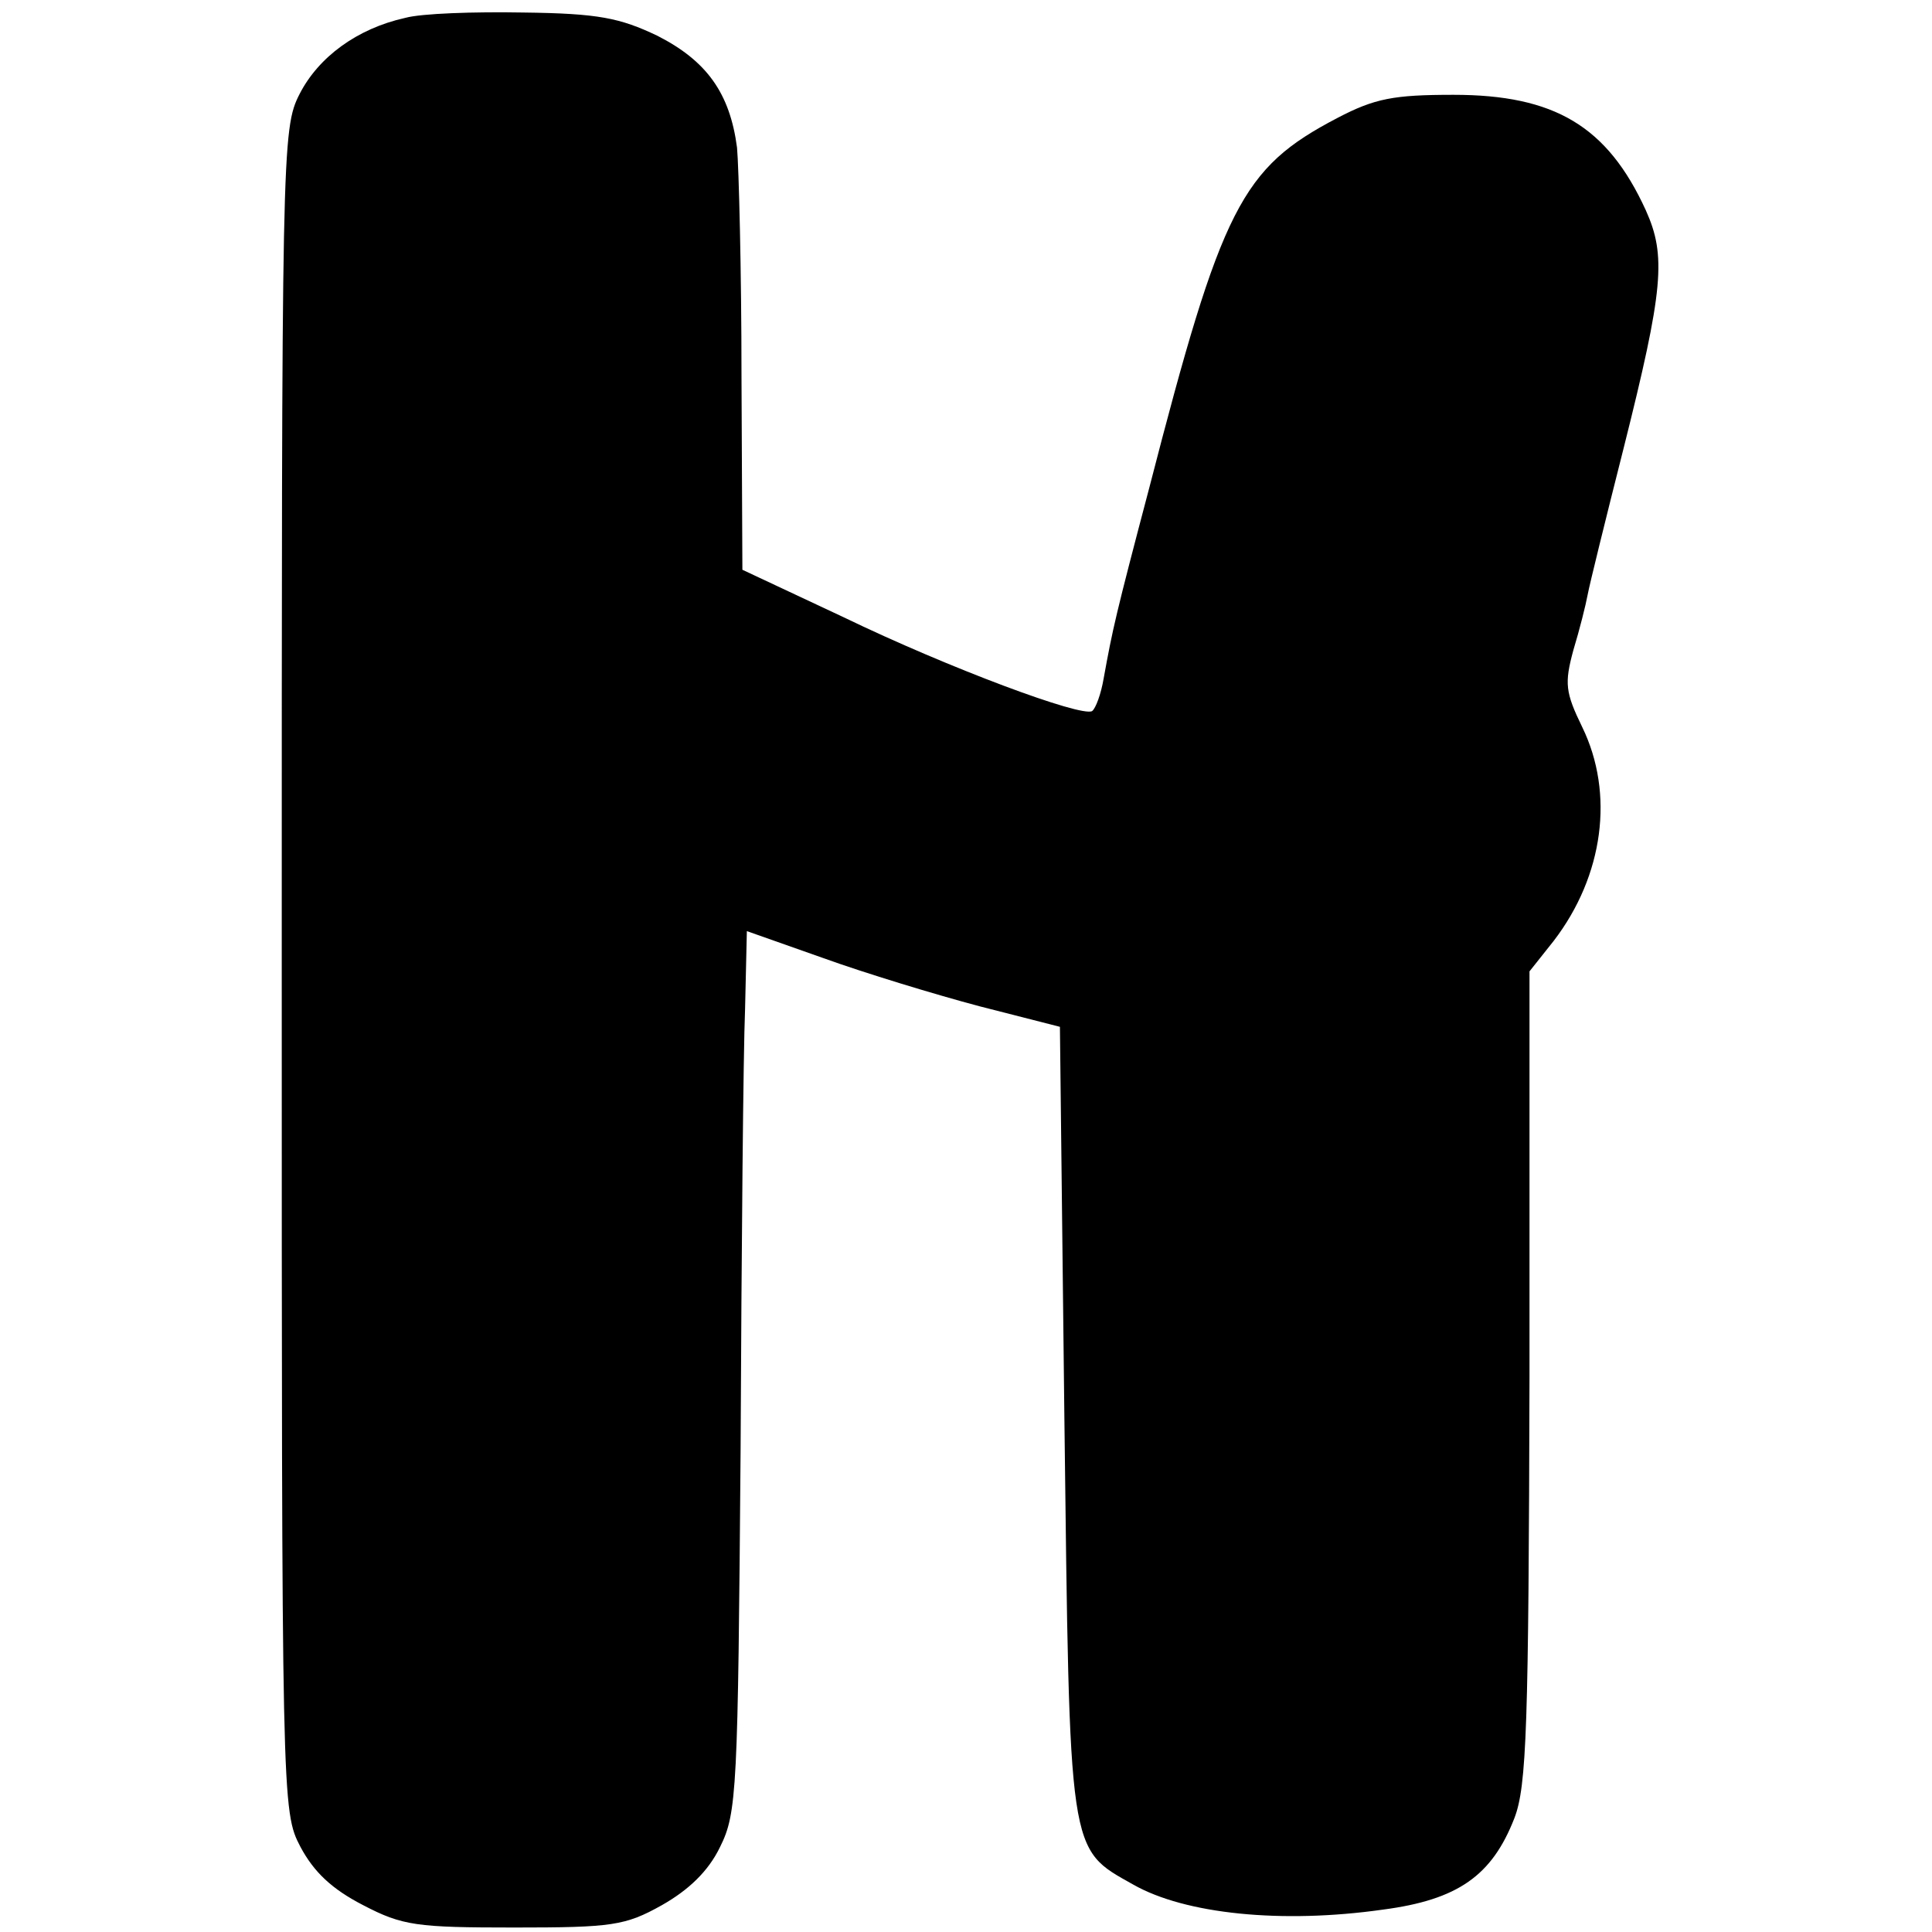 <?xml version="1.0" standalone="no"?>
<!DOCTYPE svg PUBLIC "-//W3C//DTD SVG 20010904//EN"
 "http://www.w3.org/TR/2001/REC-SVG-20010904/DTD/svg10.dtd">
<svg version="1.0" xmlns="http://www.w3.org/2000/svg"
 width="216pt" height="216pt" viewBox="0 0 216 216"
 preserveAspectRatio="xMidYMid meet">
<g transform="translate(0,216) scale(0.1,-0.1)"
fill="#000000" stroke="none">
<path d="M453 2140 c-54 -12 -97 -44 -118 -85 -20 -39 -20 -60 -20 -980 0
-934 0 -940 21 -980 15 -28 35 -47 70 -65 44 -23 60 -25 169 -25 109 0 124 2
165 25 30 17 52 38 65 65 19 38 20 63 23 445 1 223 3 444 5 492 l2 87 85 -30
c47 -17 126 -41 175 -54 l90 -23 5 -438 c6 -491 4 -480 77 -521 58 -33 166
-44 279 -28 84 11 122 38 147 102 14 36 16 103 17 494 l0 453 27 34 c56 73 68
165 32 239 -19 39 -20 49 -10 86 7 23 14 51 16 62 2 11 20 84 40 163 45 179
48 216 25 267 -43 94 -102 129 -215 129 -67 0 -88 -4 -130 -26 -107 -56 -129
-99 -210 -413 -38 -144 -41 -158 -51 -213 -3 -18 -9 -34 -13 -37 -12 -7 -160
48 -278 105 l-113 53 -1 216 c0 119 -3 234 -5 256 -8 61 -34 97 -89 125 -42
20 -66 25 -150 26 -55 1 -114 -1 -132 -6z"/>
</g>
</svg>

